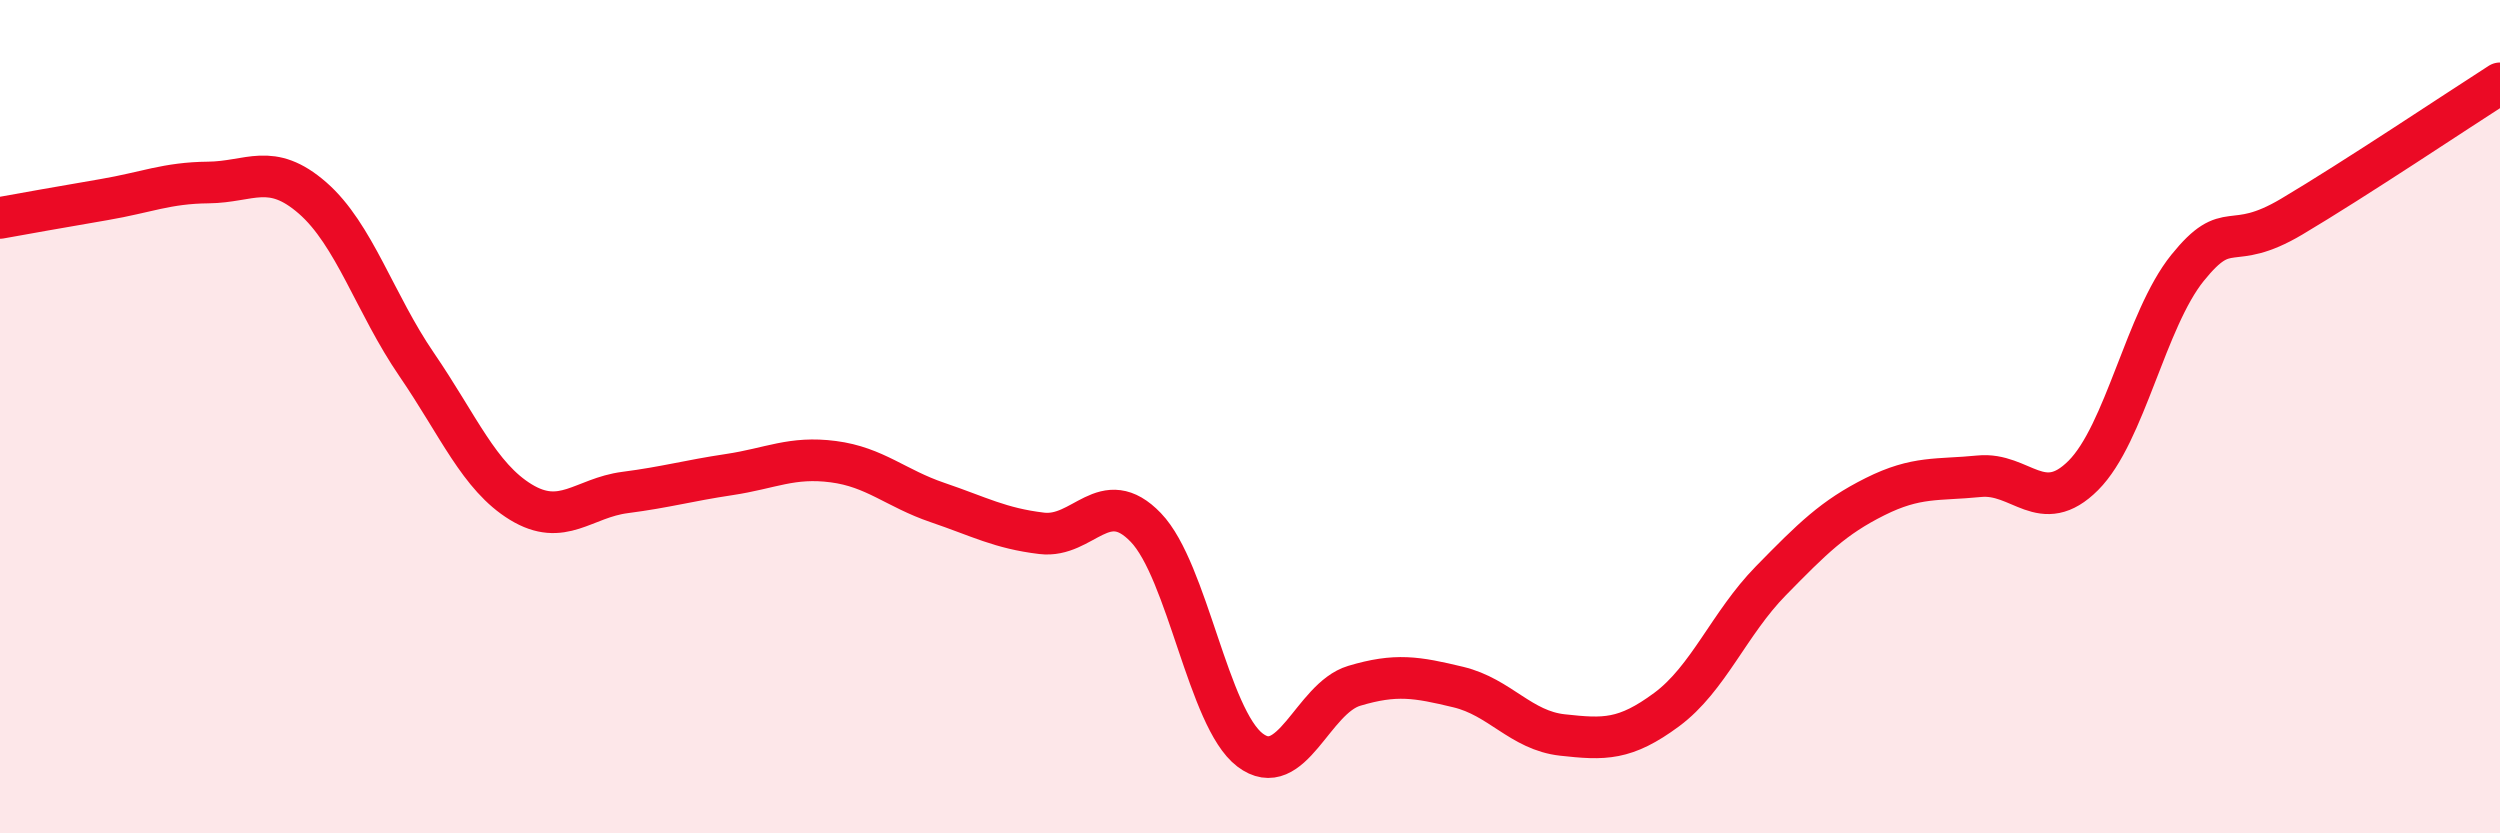
    <svg width="60" height="20" viewBox="0 0 60 20" xmlns="http://www.w3.org/2000/svg">
      <path
        d="M 0,5.23 C 0.5,5.14 1.5,4.96 2.5,4.79 C 3.5,4.62 4,4.39 5,4.38 C 6,4.37 6.5,3.88 7.5,4.75 C 8.5,5.62 9,7.29 10,8.75 C 11,10.21 11.5,11.44 12.5,12.05 C 13.5,12.66 14,11.95 15,11.82 C 16,11.69 16.5,11.54 17.5,11.39 C 18.5,11.24 19,10.95 20,11.08 C 21,11.21 21.5,11.72 22.5,12.06 C 23.5,12.4 24,12.68 25,12.8 C 26,12.92 26.5,11.62 27.5,12.66 C 28.5,13.7 29,17.24 30,18 C 31,18.76 31.5,16.76 32.5,16.46 C 33.5,16.16 34,16.25 35,16.49 C 36,16.73 36.5,17.53 37.5,17.64 C 38.5,17.75 39,17.77 40,17.03 C 41,16.29 41.5,14.96 42.5,13.94 C 43.5,12.92 44,12.42 45,11.92 C 46,11.42 46.5,11.53 47.5,11.43 C 48.5,11.33 49,12.41 50,11.41 C 51,10.41 51.5,7.67 52.5,6.43 C 53.5,5.19 53.5,6.09 55,5.2 C 56.5,4.31 59,2.64 60,2L60 20L0 20Z"
        fill="#EB0A25"
        opacity="0.1"
        stroke-linecap="round"
        stroke-linejoin="round"
      />
      <path
        d="M 0,5.23 C 0.5,5.14 1.5,4.96 2.5,4.79 C 3.5,4.62 4,4.39 5,4.38 C 6,4.37 6.5,3.88 7.5,4.75 C 8.5,5.62 9,7.29 10,8.75 C 11,10.21 11.5,11.44 12.5,12.05 C 13.5,12.66 14,11.95 15,11.82 C 16,11.69 16.5,11.54 17.5,11.39 C 18.5,11.24 19,10.95 20,11.08 C 21,11.21 21.5,11.72 22.5,12.06 C 23.5,12.4 24,12.68 25,12.8 C 26,12.92 26.5,11.62 27.5,12.66 C 28.5,13.7 29,17.24 30,18 C 31,18.76 31.5,16.76 32.5,16.46 C 33.5,16.16 34,16.25 35,16.49 C 36,16.73 36.5,17.53 37.5,17.64 C 38.5,17.75 39,17.77 40,17.03 C 41,16.29 41.5,14.96 42.5,13.94 C 43.5,12.92 44,12.42 45,11.92 C 46,11.42 46.5,11.53 47.5,11.43 C 48.5,11.33 49,12.41 50,11.41 C 51,10.41 51.5,7.67 52.5,6.43 C 53.5,5.19 53.5,6.09 55,5.2 C 56.5,4.31 59,2.64 60,2"
        stroke="#EB0A25"
        stroke-width="1"
        fill="none"
        stroke-linecap="round"
        stroke-linejoin="round"
      />
    </svg>
  